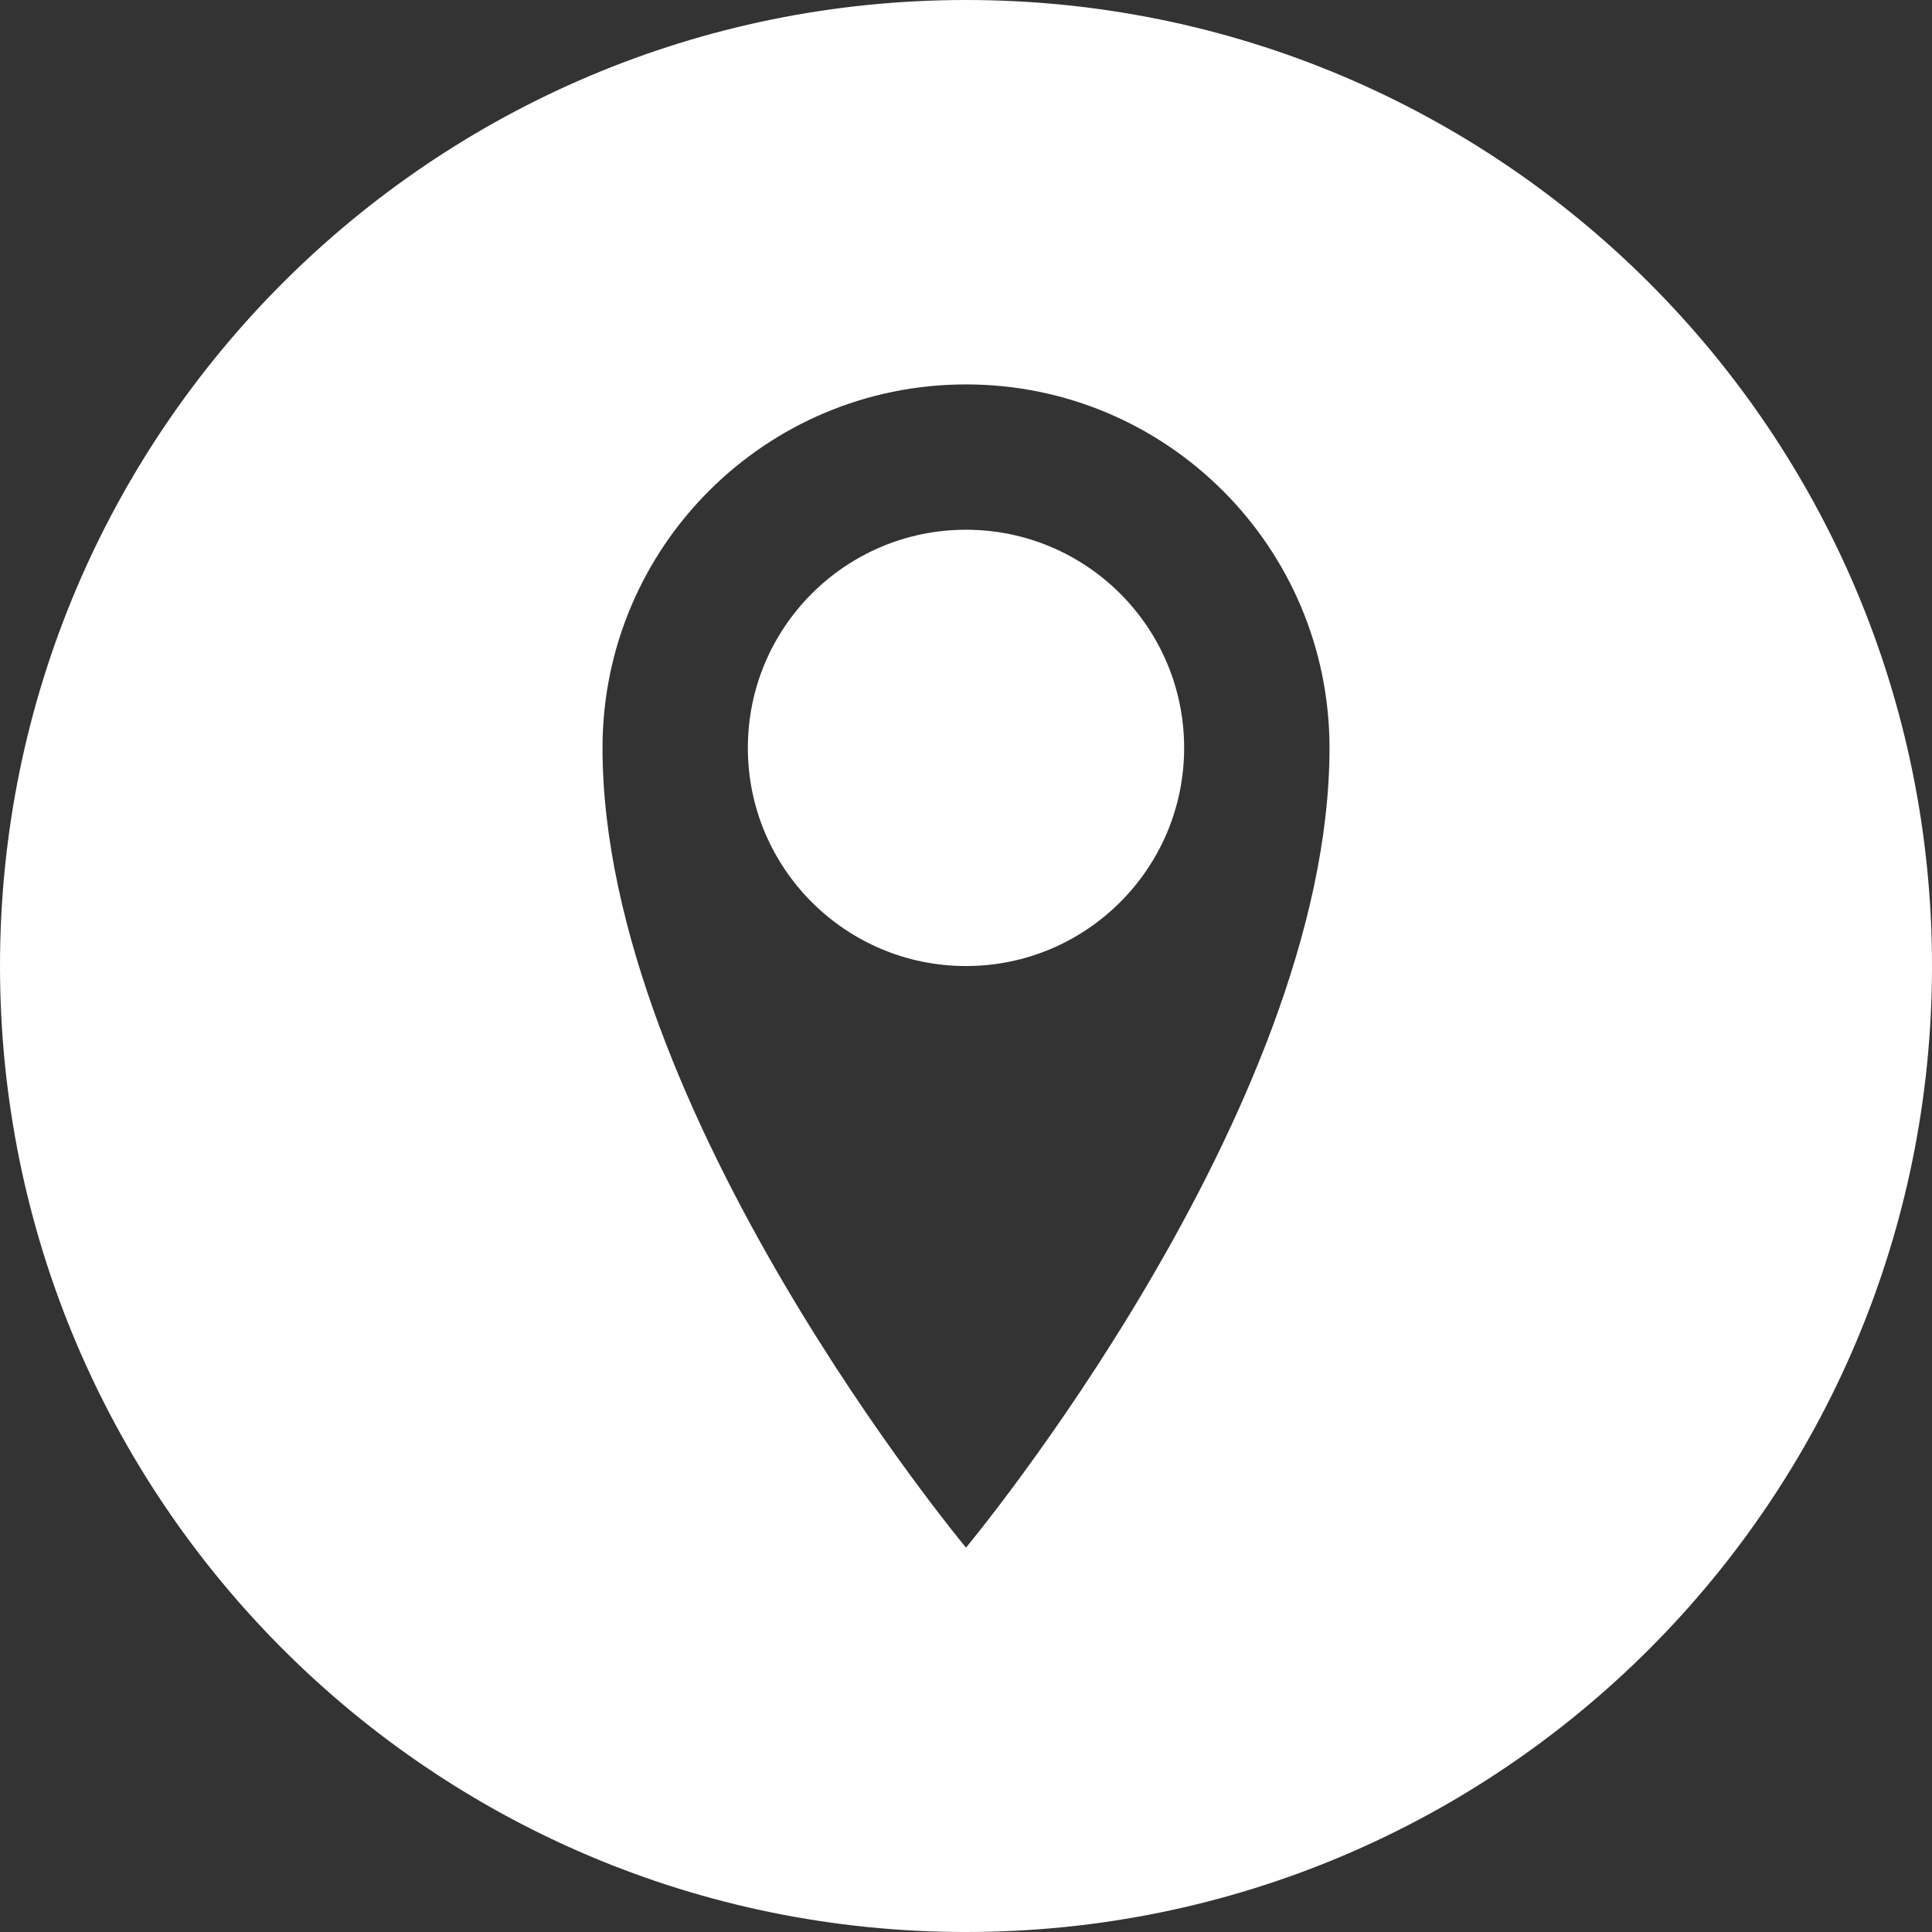 <?xml version="1.0" encoding="UTF-8" standalone="no"?>
<!DOCTYPE svg PUBLIC "-//W3C//DTD SVG 1.1//EN" "http://www.w3.org/Graphics/SVG/1.1/DTD/svg11.dtd">
<svg width="100%" height="100%" viewBox="0 0 100 100" version="1.1" xmlns="http://www.w3.org/2000/svg" xmlns:xlink="http://www.w3.org/1999/xlink" xml:space="preserve" xmlns:serif="http://www.serif.com/" style="fill-rule:evenodd;clip-rule:evenodd;stroke-linejoin:round;stroke-miterlimit:2;">
    <rect x="0" y="0" width="100" height="100" fill="#333333" stroke="none"/>
    <g>
        <g>
            <g>
                <path d="M50,50.002C43.766,50.002 38.709,44.945 38.709,38.711C38.709,32.477 43.766,27.419 50,27.419C56.233,27.419 61.291,32.476 61.291,38.711C61.29,44.945 56.232,50.002 50,50.002ZM50,19.897C39.61,19.897 31.186,28.321 31.186,38.711C31.186,57.526 50,80.104 50,80.104C50,80.104 68.815,57.527 68.815,38.712C68.814,28.322 60.39,19.897 50,19.897ZM100,49.996C100,77.63 77.629,100 49.996,100C22.372,100 0,77.63 0,49.996C0,22.372 22.372,0 49.996,0C77.629,0 100,22.372 100,49.996Z" style="fill:#fff;"/>
            </g>
        </g>
    </g>
</svg>
